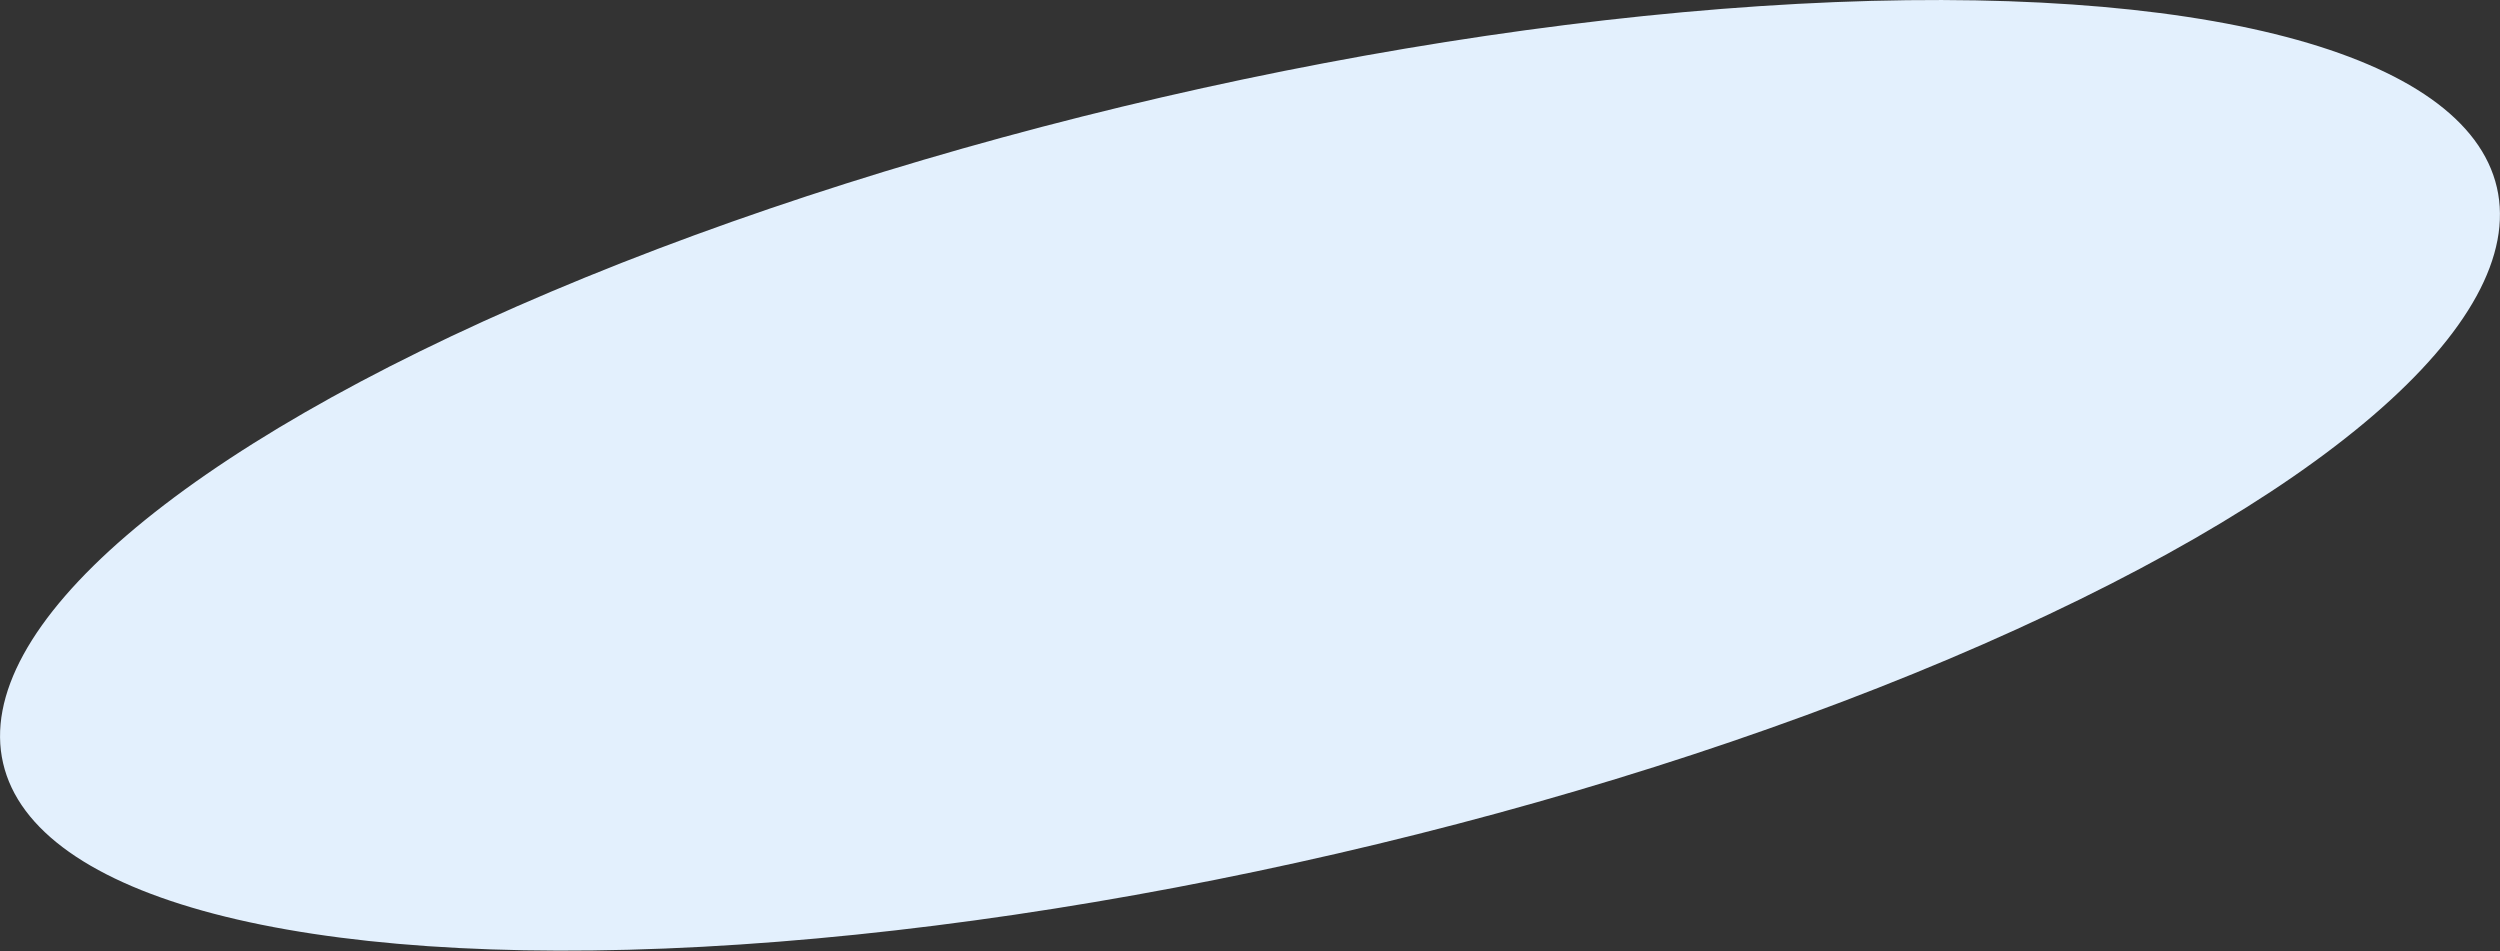 <?xml version="1.0" encoding="UTF-8"?> <svg xmlns="http://www.w3.org/2000/svg" width="720" height="274" viewBox="0 0 720 274" fill="none"><rect x="0" y="0" width="720" height="274" fill="#333333" stroke="none"/> <ellipse cx="359.998" cy="136.893" rx="368.552" ry="111.788" transform="rotate(-13 359.998 136.893)" fill="#E3F0FD"></ellipse> </svg> 